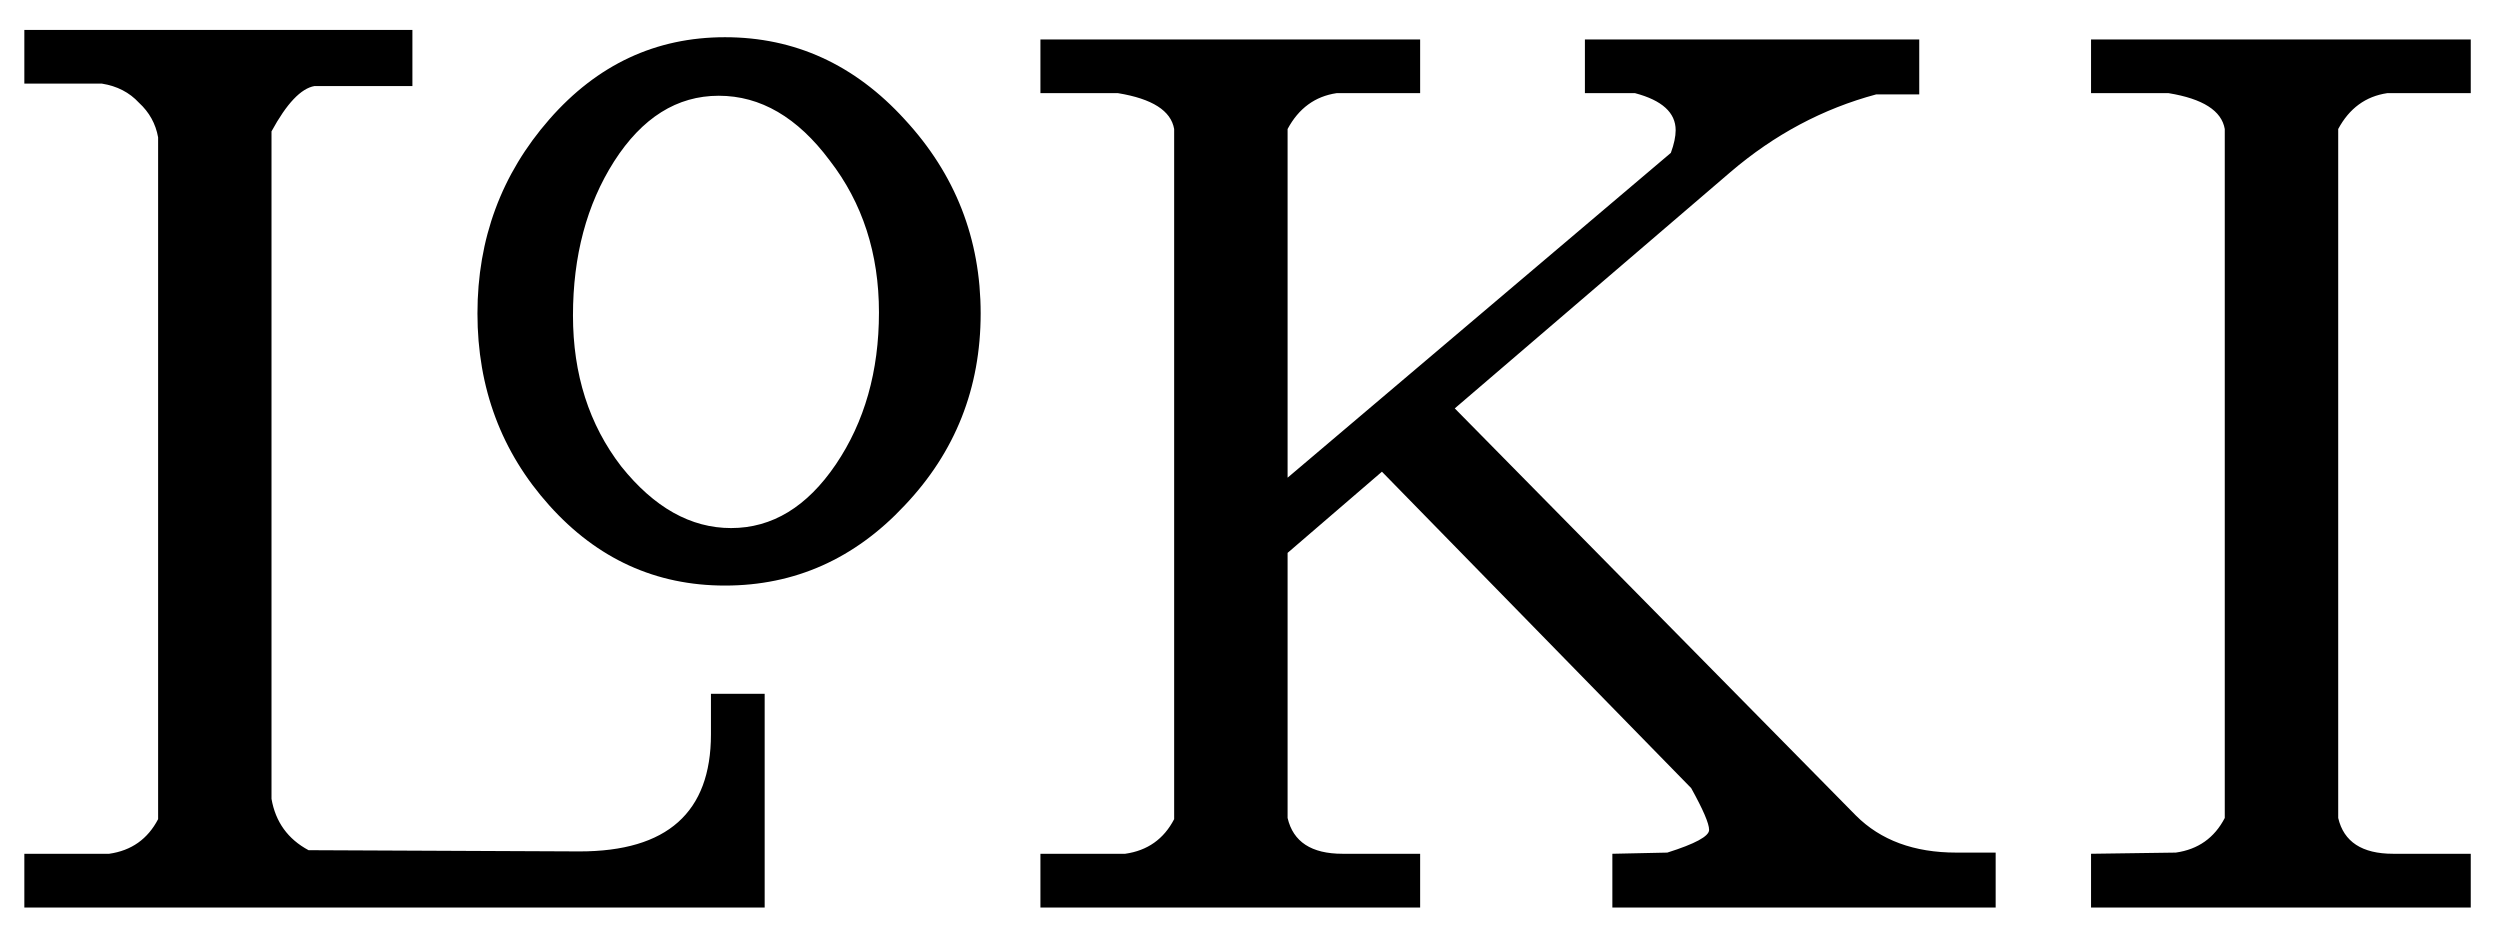 <svg width="53" height="20" viewBox="0 0 53 20" fill="none" xmlns="http://www.w3.org/2000/svg">
<path fill-rule="evenodd" clip-rule="evenodd" d="M5.756 16.936C5.841 17.425 6.102 17.788 6.541 18.024L12.287 18.05C14.144 18.05 15.072 17.223 15.072 15.569V14.708H16.211V19.239H0.516V18.1H2.314C2.786 18.033 3.132 17.788 3.352 17.366V2.912C3.301 2.625 3.166 2.38 2.946 2.178C2.744 1.959 2.482 1.824 2.162 1.773H0.516V0.634H8.743V1.824H6.668C6.381 1.874 6.077 2.195 5.756 2.785V16.936ZM15.369 12.414C13.903 12.414 12.662 11.848 11.646 10.716C10.63 9.584 10.122 8.227 10.122 6.645C10.122 5.063 10.63 3.691 11.646 2.53C12.662 1.369 13.903 0.789 15.369 0.789C16.849 0.789 18.119 1.369 19.178 2.53C20.253 3.691 20.79 5.063 20.79 6.645C20.79 8.227 20.253 9.584 19.178 10.716C18.119 11.848 16.849 12.414 15.369 12.414ZM18.634 6.623C18.634 5.375 18.286 4.301 17.589 3.401C16.907 2.487 16.123 2.03 15.238 2.03C14.353 2.03 13.613 2.494 13.018 3.423C12.437 4.337 12.147 5.426 12.147 6.688C12.147 7.936 12.488 9.003 13.17 9.888C13.867 10.759 14.643 11.195 15.499 11.195C16.37 11.195 17.11 10.745 17.72 9.845C18.329 8.945 18.634 7.871 18.634 6.623ZM28.461 18.1C27.803 18.1 27.415 17.847 27.297 17.341V11.721L29.297 10L35.853 16.708C36.106 17.164 36.233 17.459 36.233 17.594C36.233 17.729 35.937 17.889 35.347 18.075L34.182 18.1V19.239H42.308V18.075H41.472C40.578 18.075 39.869 17.813 39.346 17.29L30.841 8.658L36.688 3.646C37.616 2.853 38.646 2.304 39.776 2.001H40.688V0.836H33.6V1.975H34.663C35.237 2.127 35.524 2.389 35.524 2.76C35.524 2.895 35.49 3.055 35.422 3.241L27.297 10.127V2.735C27.533 2.296 27.879 2.043 28.335 1.975H30.107V0.836H22.057V1.975H23.702C24.428 2.094 24.825 2.347 24.892 2.735V17.366C24.673 17.788 24.327 18.033 23.854 18.1H22.057V19.239H30.107V18.1H28.461ZM50.734 18.1C50.076 18.1 49.688 17.847 49.57 17.341V2.735C49.806 2.296 50.152 2.043 50.608 1.975H52.38V0.836H44.33V1.975H45.975C46.701 2.094 47.098 2.347 47.165 2.735V17.341C46.946 17.763 46.6 18.008 46.127 18.075L44.33 18.1V19.239H52.38V18.1H50.734Z" fill="black"/>
</svg>
